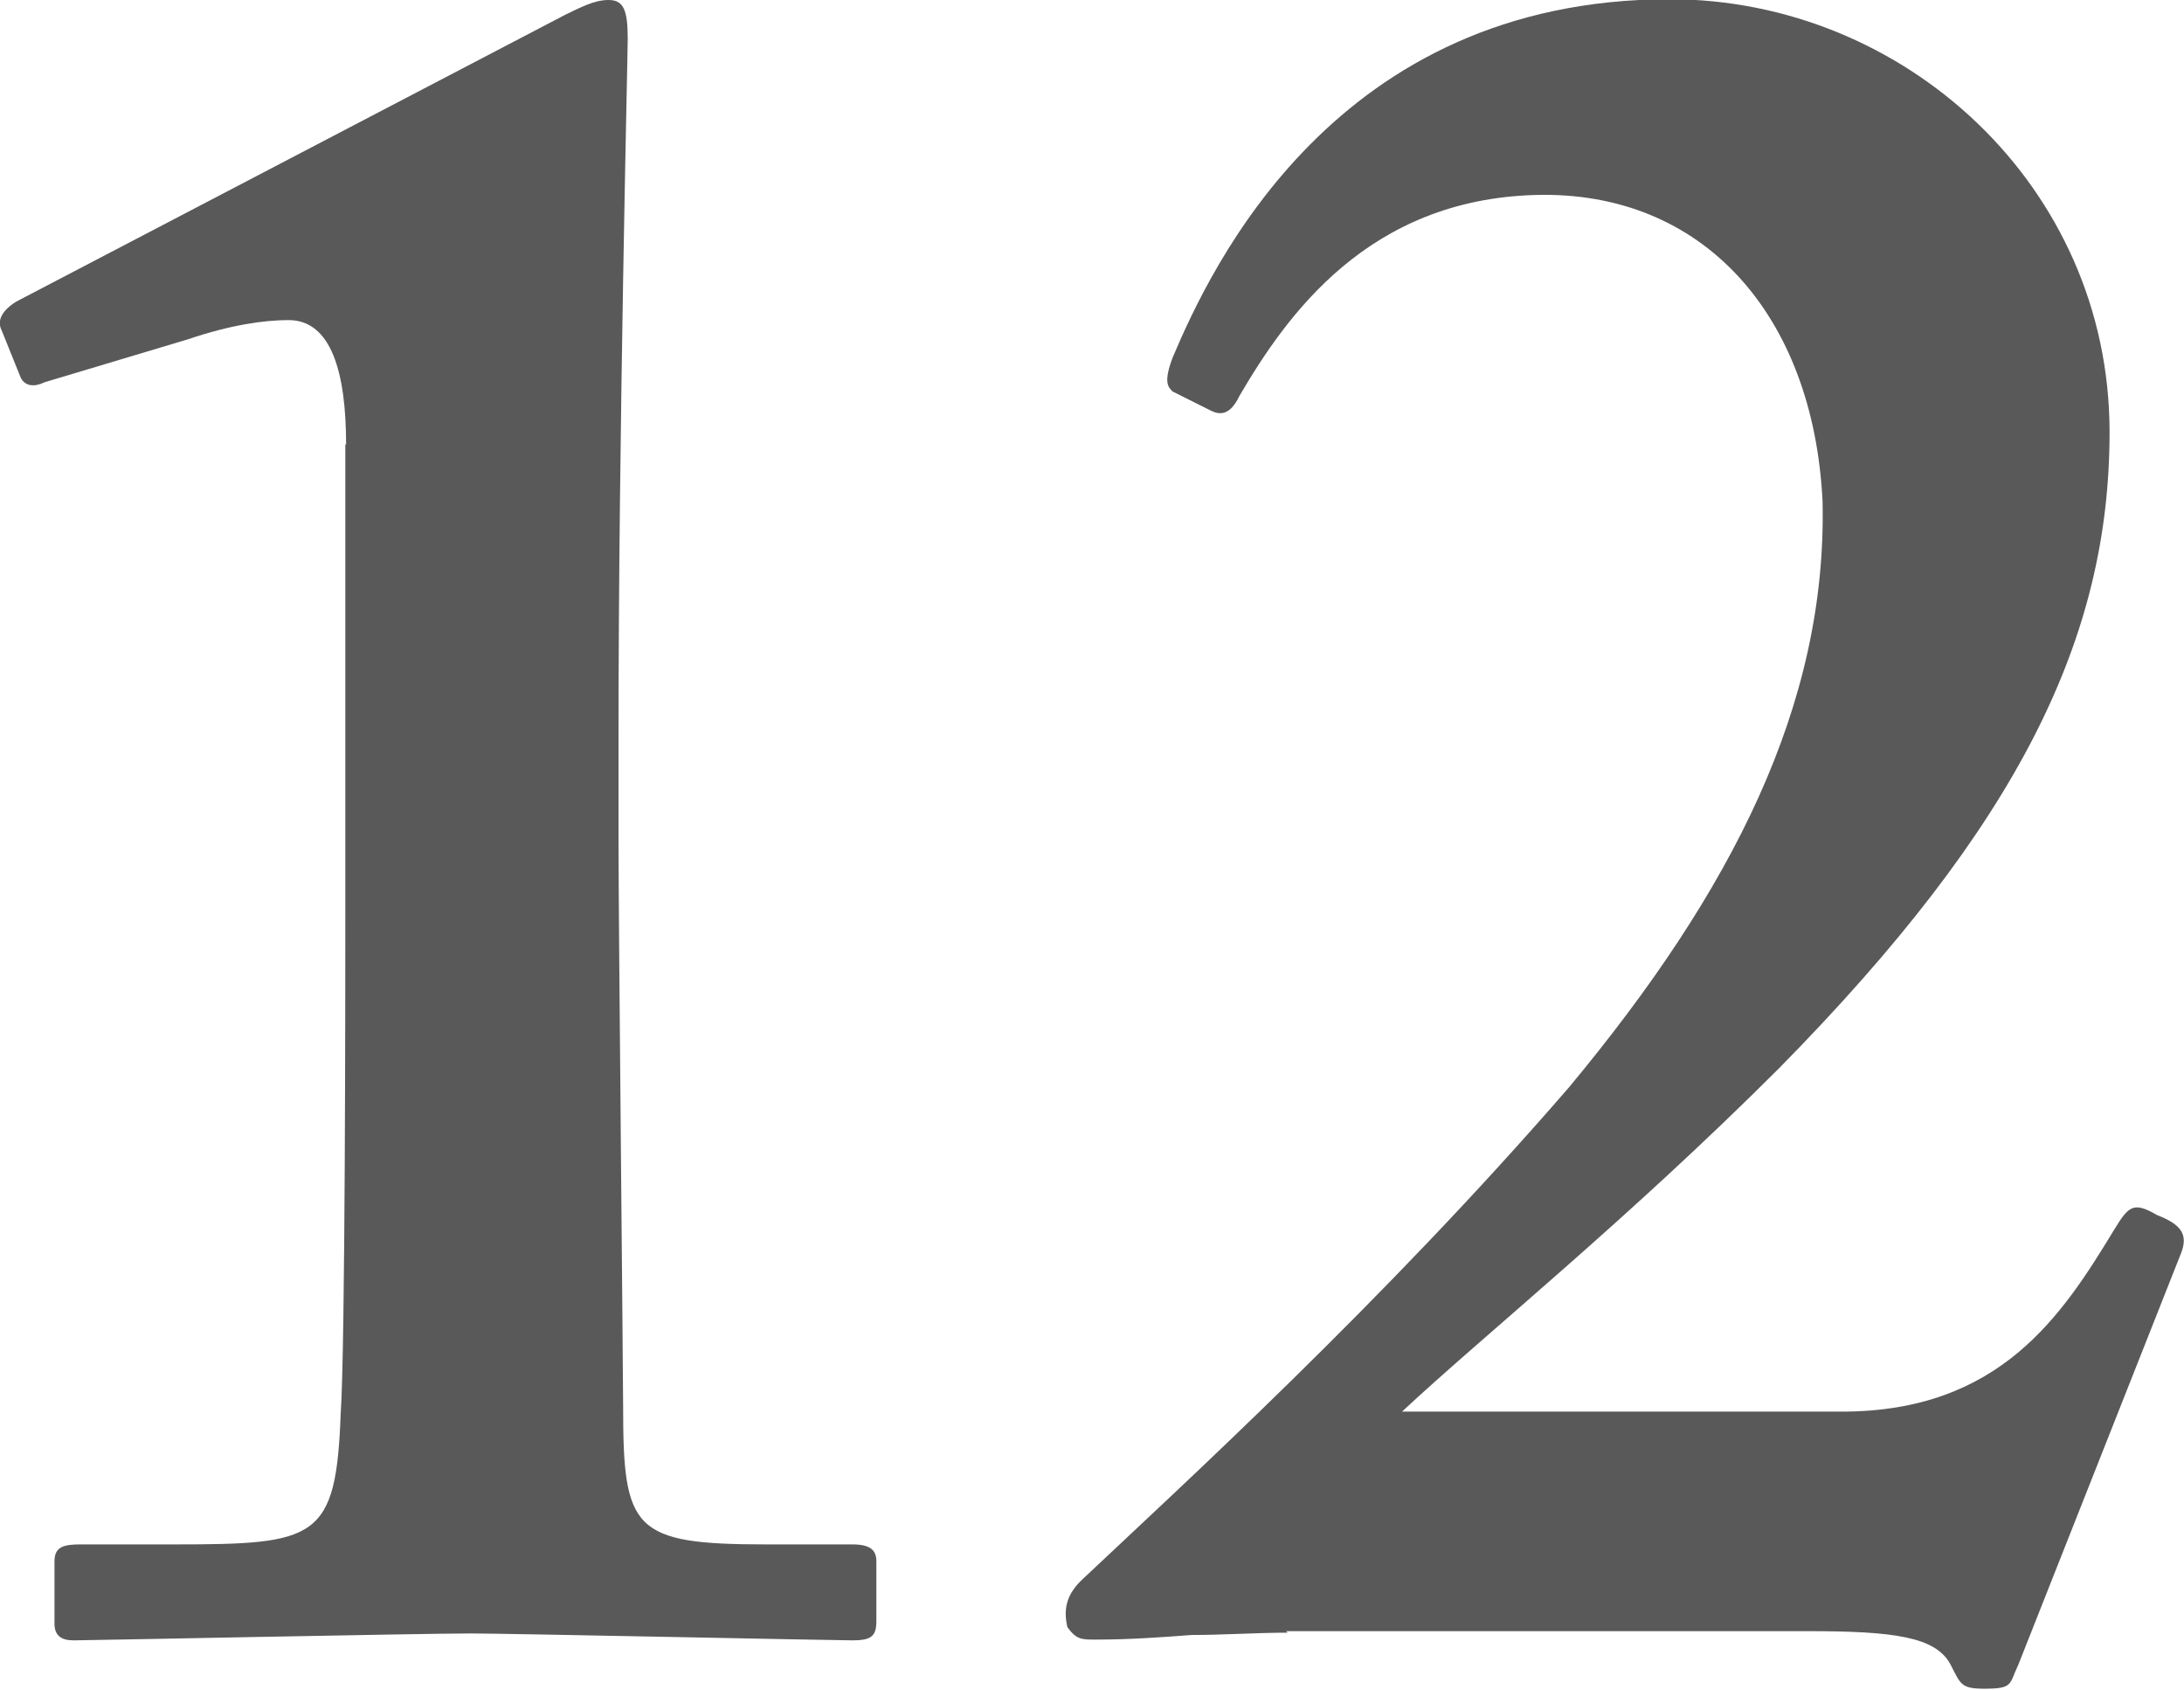 <?xml version="1.0" encoding="UTF-8"?><svg id="_レイヤー_2" xmlns="http://www.w3.org/2000/svg" viewBox="0 0 28.46 22.02"><defs><style>.cls-1{fill:#595959;}</style></defs><g id="slice"><g><path class="cls-1" d="M4.51,5.79c0-.93-.19-1.62-.75-1.62-.31,0-.75,.06-1.31,.25l-1.87,.56c-.12,.06-.25,.06-.31-.06L.02,4.3c-.06-.12,0-.25,.19-.37L7.37,.19c.19-.09,.37-.19,.56-.19s.25,.12,.25,.5c0,.25-.12,5.11-.12,9.12v1.31c0,1.06,.06,6.98,.06,7.38,0,1.62,.12,1.81,1.87,1.81h1.12c.25,0,.31,.09,.31,.22v.78c0,.19-.06,.25-.31,.25s-4.48-.09-4.98-.09c-.62,0-4.98,.09-5.17,.09-.16,0-.25-.06-.25-.22v-.81c0-.19,.12-.22,.34-.22h1.21c1.87,0,2.12-.06,2.18-1.71,.06-.87,.06-5.61,.06-6.48V5.79Z"/><path class="cls-1" d="M16.78,21.27c-.41,0-.84,.03-1.25,.03-.4,.03-.81,.06-1.25,.06-.19,0-.25,0-.37-.16-.06-.25,0-.44,.19-.62,1.25-1.18,3.92-3.61,6.35-6.42,2.12-2.55,3.36-4.98,3.3-7.63-.12-2.43-1.56-4.05-3.74-3.99-2.18,.06-3.24,1.56-3.86,2.62-.12,.25-.25,.25-.37,.19l-.5-.25c-.06-.06-.12-.12,0-.44,.5-1.18,2.12-4.67,6.48-4.67,3.05,0,5.73,2.43,5.73,5.64,0,2.68-1.18,5.11-4.3,8.28-1.99,1.99-3.86,3.49-4.92,4.48h5.73c2.06,0,2.87-1.25,3.55-2.37,.19-.31,.25-.37,.56-.19,.31,.12,.41,.25,.31,.5l-2.12,5.36c-.12,.25-.06,.31-.44,.31-.31,0-.31-.06-.44-.31-.19-.37-.75-.44-1.87-.44h-6.79Z"/></g></g></svg>